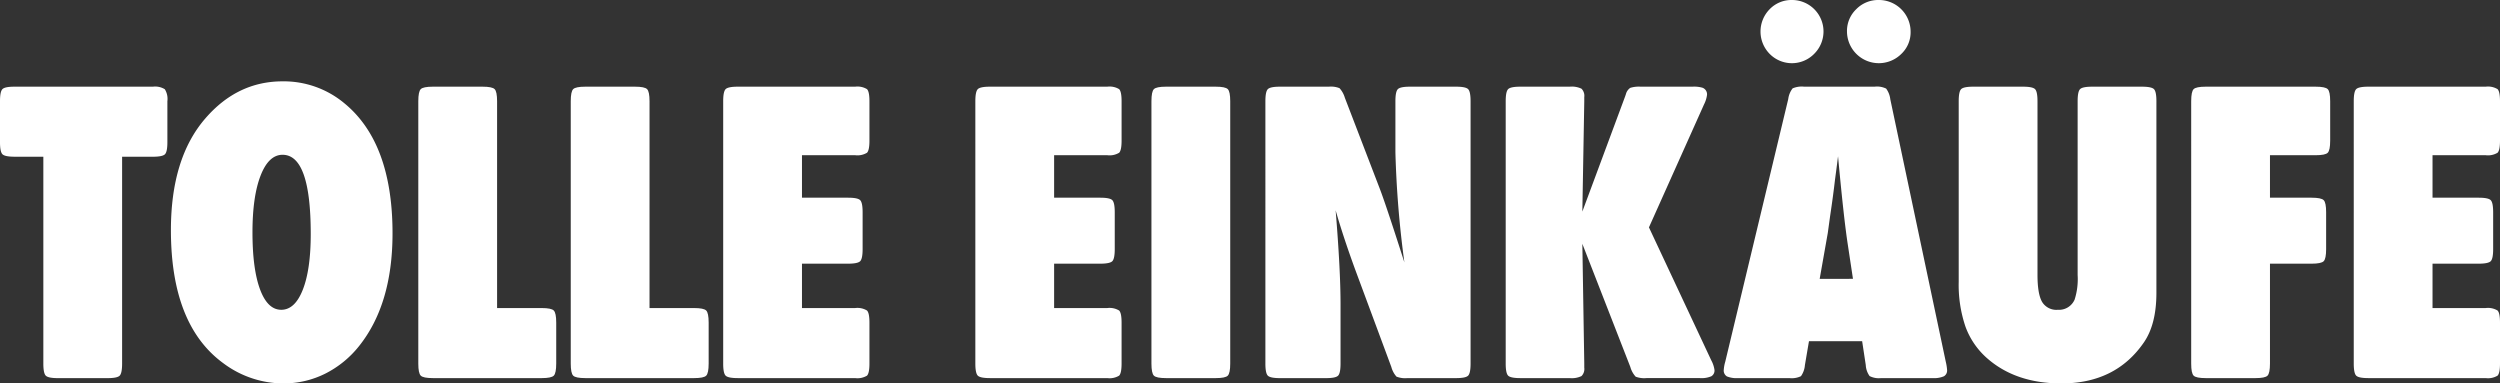 <svg id="Group_303" data-name="Group 303" xmlns="http://www.w3.org/2000/svg" width="560.867" height="86.025" viewBox="0 0 560.867 86.025">
  <rect x="0" y="0" width="560.867" height="86.025" fill="#333333" stroke="none"/>
  <path id="Path_272" data-name="Path 272" d="M36.466,57.647H30q-2.155,0-2.707-.551t-.551-2.707v-9.2q0-2.157.551-2.707T30,41.936H61.037a4.116,4.116,0,0,1,2.683.575,4.113,4.113,0,0,1,.575,2.683v9.2q0,2.157-.551,2.707t-2.707.551h-6.9v46.412q0,2.155-.55,2.707t-2.707.55H39.722q-2.155,0-2.705-.55t-.551-2.707Z" transform="translate(-26.742 -22.489)" fill="#fff"/>
  <path id="Path_273" data-name="Path 273" d="M77.392,41.136A21.256,21.256,0,0,1,91.33,46.118q10.731,8.861,10.729,29.123,0,15.853-7.471,25.242a22.733,22.733,0,0,1-7.615,6.227,20.926,20.926,0,0,1-9.389,2.2,22.57,22.57,0,0,1-13.508-4.55q-11.735-8.574-11.734-29.84,0-16.141,7.711-25.05Q67.238,41.136,77.392,41.136Zm0,16.478q-3.114,0-4.932,4.67T70.638,75q0,8.237,1.7,12.813T77.1,92.386q3.065,0,4.838-4.525t1.772-12.477Q83.715,57.615,77.392,57.614Z" transform="translate(-13.997 -22.888)" fill="#fff"/>
  <path id="Path_274" data-name="Path 274" d="M107.07,91.6h10.01q2.157,0,2.707.553t.55,2.705v9.2q0,2.155-.55,2.707t-2.707.55H92.653q-2.155,0-2.707-.55t-.551-2.707V45.194q0-2.157.551-2.707t2.707-.551h11.159q2.157,0,2.707.551t.551,2.707Z" transform="translate(4.45 -22.489)" fill="#fff"/>
  <path id="Path_275" data-name="Path 275" d="M129.9,91.6h10.01q2.157,0,2.707.553t.55,2.705v9.2q0,2.155-.55,2.707t-2.707.55H115.486q-2.155,0-2.707-.55t-.551-2.707V45.194q0-2.157.551-2.707t2.707-.551h11.159q2.157,0,2.707.551t.551,2.707Z" transform="translate(15.818 -22.489)" fill="#fff"/>
  <path id="Path_276" data-name="Path 276" d="M152.736,57.311v9.531h10.346q2.155,0,2.707.551t.551,2.707v8.286q0,2.155-.551,2.705t-2.707.553H152.736V91.6h11.926a4.129,4.129,0,0,1,2.659.553q.55.55.551,2.705v9.2q0,2.155-.551,2.707a4.144,4.144,0,0,1-2.659.55H138.319q-2.155,0-2.707-.55t-.551-2.707V45.194q0-2.157.551-2.707t2.707-.551h26.343a4.141,4.141,0,0,1,2.659.551q.55.55.551,2.707v8.861q0,2.155-.551,2.705a4.141,4.141,0,0,1-2.659.551Z" transform="translate(27.185 -22.489)" fill="#fff"/>
  <path id="Path_277" data-name="Path 277" d="M190.5,57.311v9.531h10.344q2.157,0,2.708.551t.55,2.707v8.286q0,2.155-.55,2.705t-2.708.553H190.5V91.6h11.926a4.124,4.124,0,0,1,2.657.553q.553.55.551,2.705v9.2q0,2.155-.551,2.707a4.138,4.138,0,0,1-2.657.55H176.084q-2.155,0-2.705-.55t-.551-2.707V45.194q0-2.157.551-2.707t2.705-.551h26.344a4.136,4.136,0,0,1,2.657.551q.553.55.551,2.707v8.861q0,2.155-.551,2.705a4.136,4.136,0,0,1-2.657.551Z" transform="translate(45.988 -22.489)" fill="#fff"/>
  <path id="Path_278" data-name="Path 278" d="M213.62,107.316h-11.16q-2.155,0-2.705-.55t-.551-2.707V45.194q0-2.157.551-2.707t2.705-.551h11.16q2.155,0,2.707.551t.551,2.707v58.866q0,2.155-.551,2.707T213.62,107.316Z" transform="translate(59.119 -22.489)" fill="#fff"/>
  <path id="Path_279" data-name="Path 279" d="M247.453,81.356A226.159,226.159,0,0,1,245.44,56.64V45.194q0-2.157.551-2.707t2.707-.551h10.347q2.155,0,2.707.551t.55,2.707v58.866q0,2.155-.55,2.707t-2.707.55H248.122a5.306,5.306,0,0,1-2.443-.334,5.28,5.28,0,0,1-1.149-2.155l-8-21.556q-2.777-7.567-4.5-13.6,1.1,13.411,1.1,20.979v13.412q0,2.155-.551,2.707t-2.707.55H219.528q-2.155,0-2.707-.55t-.55-2.707V45.194q0-2.157.55-2.707t2.707-.551H230.5a5.143,5.143,0,0,1,2.4.336,5.536,5.536,0,0,1,1.2,2.155l7.855,20.452Q243.429,68.759,247.453,81.356Z" transform="translate(67.616 -22.489)" fill="#fff"/>
  <path id="Path_280" data-name="Path 280" d="M269.459,77.188l.431,26.824v.957a2.25,2.25,0,0,1-.623,1.892,5,5,0,0,1-2.633.455H255.521q-2.155,0-2.707-.55t-.55-2.707V45.194q0-2.157.55-2.707t2.707-.551h11.113a5,5,0,0,1,2.633.455,2.254,2.254,0,0,1,.623,1.892v.957l-.431,24.716,9.483-25.529c.1-.256.192-.527.289-.815a2.438,2.438,0,0,1,.981-1.412,6.467,6.467,0,0,1,2.323-.264h11.638a6.588,6.588,0,0,1,2.251.24,1.573,1.573,0,0,1,1.007,1.58,6.537,6.537,0,0,1-.671,2.155L284.4,73.5l13.987,29.84a6.267,6.267,0,0,1,.717,2.155,1.485,1.485,0,0,1-.717,1.412,5.577,5.577,0,0,1-2.54.407H283.828a5.482,5.482,0,0,1-2.4-.312,5.317,5.317,0,0,1-1.2-2.178Z" transform="translate(85.536 -22.489)" fill="#fff"/>
  <path id="Path_281" data-name="Path 281" d="M315.968,105.493H304.04l-.911,5.365a4.965,4.965,0,0,1-.887,2.491,4.789,4.789,0,0,1-2.609.43H288.139a5.7,5.7,0,0,1-2.515-.383,1.537,1.537,0,0,1-.7-1.484,8.489,8.489,0,0,1,.336-1.82l14.129-58.913a4.9,4.9,0,0,1,.981-2.4,5.162,5.162,0,0,1,2.563-.383h15.855a4.65,4.65,0,0,1,2.563.431,4.981,4.981,0,0,1,.933,2.4l12.455,58.913a10.658,10.658,0,0,1,.286,1.82,1.485,1.485,0,0,1-.717,1.412,5.57,5.57,0,0,1-2.539.407H320.229a4.562,4.562,0,0,1-2.585-.455,4.629,4.629,0,0,1-.863-2.465Zm-15.759-76.54a7.061,7.061,0,0,1,5.006,12.07,7,7,0,0,1-9.988.025,7.142,7.142,0,0,1,0-10.036A6.79,6.79,0,0,1,300.209,28.953Zm13.7,62.555-1.15-7.617q-.91-5.891-2.2-19.876-.431,3.449-.671,5.172-.429,3.736-1.1,8.19l-.527,3.833-1.82,10.3Zm5.747-62.555a7.115,7.115,0,0,1,7.184,7.185,6.657,6.657,0,0,1-2.107,4.934,7.149,7.149,0,0,1-12.166-5.078,6.752,6.752,0,0,1,2.083-4.982A6.868,6.868,0,0,1,319.655,28.953Z" transform="translate(101.798 -28.953)" fill="#fff"/>
  <path id="Path_282" data-name="Path 282" d="M350.051,41.936h11.16q2.155,0,2.707.551t.55,2.707V88.2q0,6.994-2.779,11.065-6.322,9.243-18.536,9.245-10.25,0-16.668-5.653a17.331,17.331,0,0,1-4.838-7.041,29.108,29.108,0,0,1-1.532-10.106V45.194q0-2.157.551-2.707t2.705-.551h11.161q2.155,0,2.707.551t.55,2.707v38.94q0,4.312,1.031,6.083a3.736,3.736,0,0,0,3.52,1.772,3.811,3.811,0,0,0,3.785-2.3,15.227,15.227,0,0,0,.67-5.509V45.194q0-2.157.551-2.707T350.051,41.936Z" transform="translate(119.315 -22.489)" fill="#fff"/>
  <path id="Path_283" data-name="Path 283" d="M372.61,57.311v9.531h9.341c1.436,0,2.337.184,2.707.551s.55,1.27.55,2.707v8.286q0,2.155-.55,2.705c-.37.368-1.27.553-2.707.553H372.61v22.415q0,2.155-.551,2.707t-2.705.55h-11.16q-2.155,0-2.707-.55t-.55-2.707V45.194q0-2.157.55-2.707t2.707-.551H382.86q2.155,0,2.707.551t.55,2.707v8.861q0,2.155-.55,2.705t-2.707.551Z" transform="translate(136.651 -22.489)" fill="#fff"/>
  <path id="Path_284" data-name="Path 284" d="M396.957,57.311v9.531H407.3q2.157,0,2.707.551t.551,2.707v8.286q0,2.155-.551,2.705t-2.707.553H396.957V91.6h11.927a4.132,4.132,0,0,1,2.659.553q.55.55.551,2.705v9.2q0,2.155-.551,2.707a4.147,4.147,0,0,1-2.659.55H382.54q-2.155,0-2.705-.55t-.551-2.707V45.194q0-2.157.551-2.707t2.705-.551h26.344a4.144,4.144,0,0,1,2.659.551q.55.55.551,2.707v8.861q0,2.155-.551,2.705a4.144,4.144,0,0,1-2.659.551Z" transform="translate(148.773 -22.489)" fill="#fff"/>
</svg>
